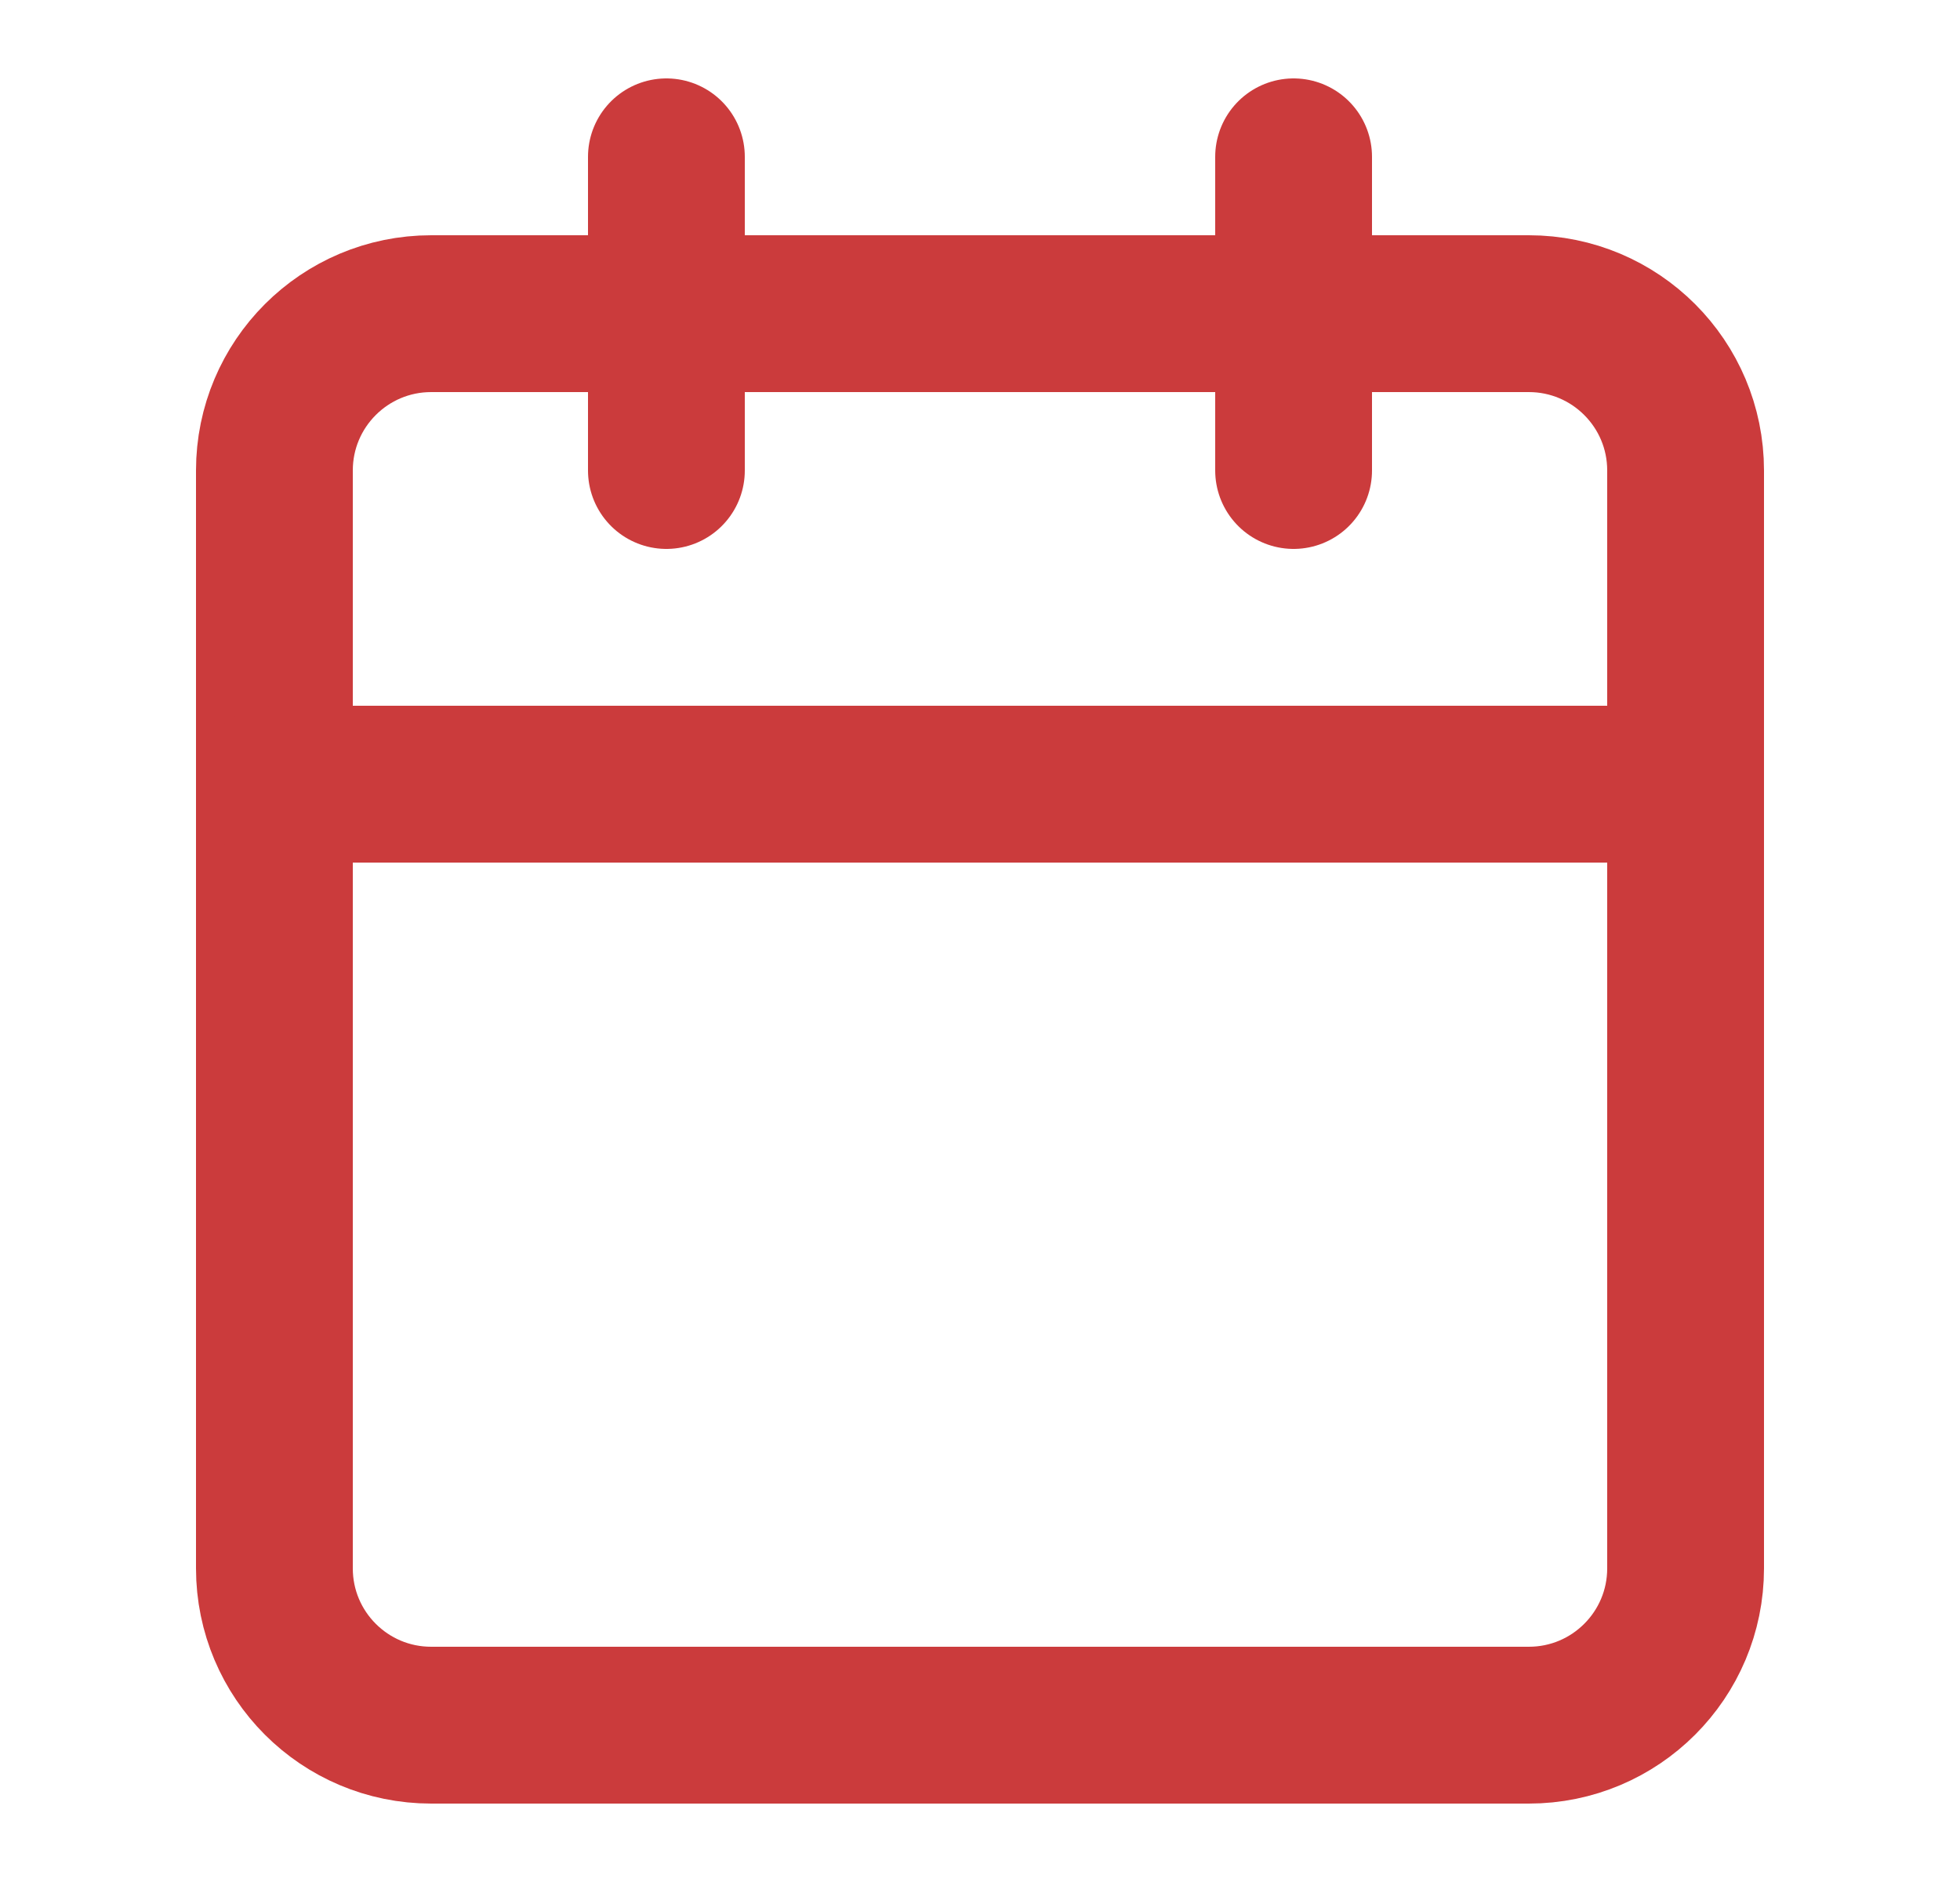 <svg width="25" height="24" viewBox="0 0 25 24" fill="none" xmlns="http://www.w3.org/2000/svg">
<path d="M19.5 4H5.5C4.395 4 3.5 4.895 3.5 6V20C3.5 21.105 4.395 22 5.5 22H19.5C20.605 22 21.5 21.105 21.5 20V6C21.5 4.895 20.605 4 19.5 4Z" stroke="#CB3B3C" stroke-width="2" stroke-linecap="round" stroke-linejoin="round"/>
<path d="M16.5 2V6" stroke="#CB3B3C" stroke-width="2" stroke-linecap="round" stroke-linejoin="round"/>
<path d="M8.5 2V6" stroke="#CB3B3C" stroke-width="2" stroke-linecap="round" stroke-linejoin="round"/>
<path d="M3.5 10H21.5" stroke="#CB3B3C" stroke-width="2" stroke-linecap="round" stroke-linejoin="round"/>
</svg>
